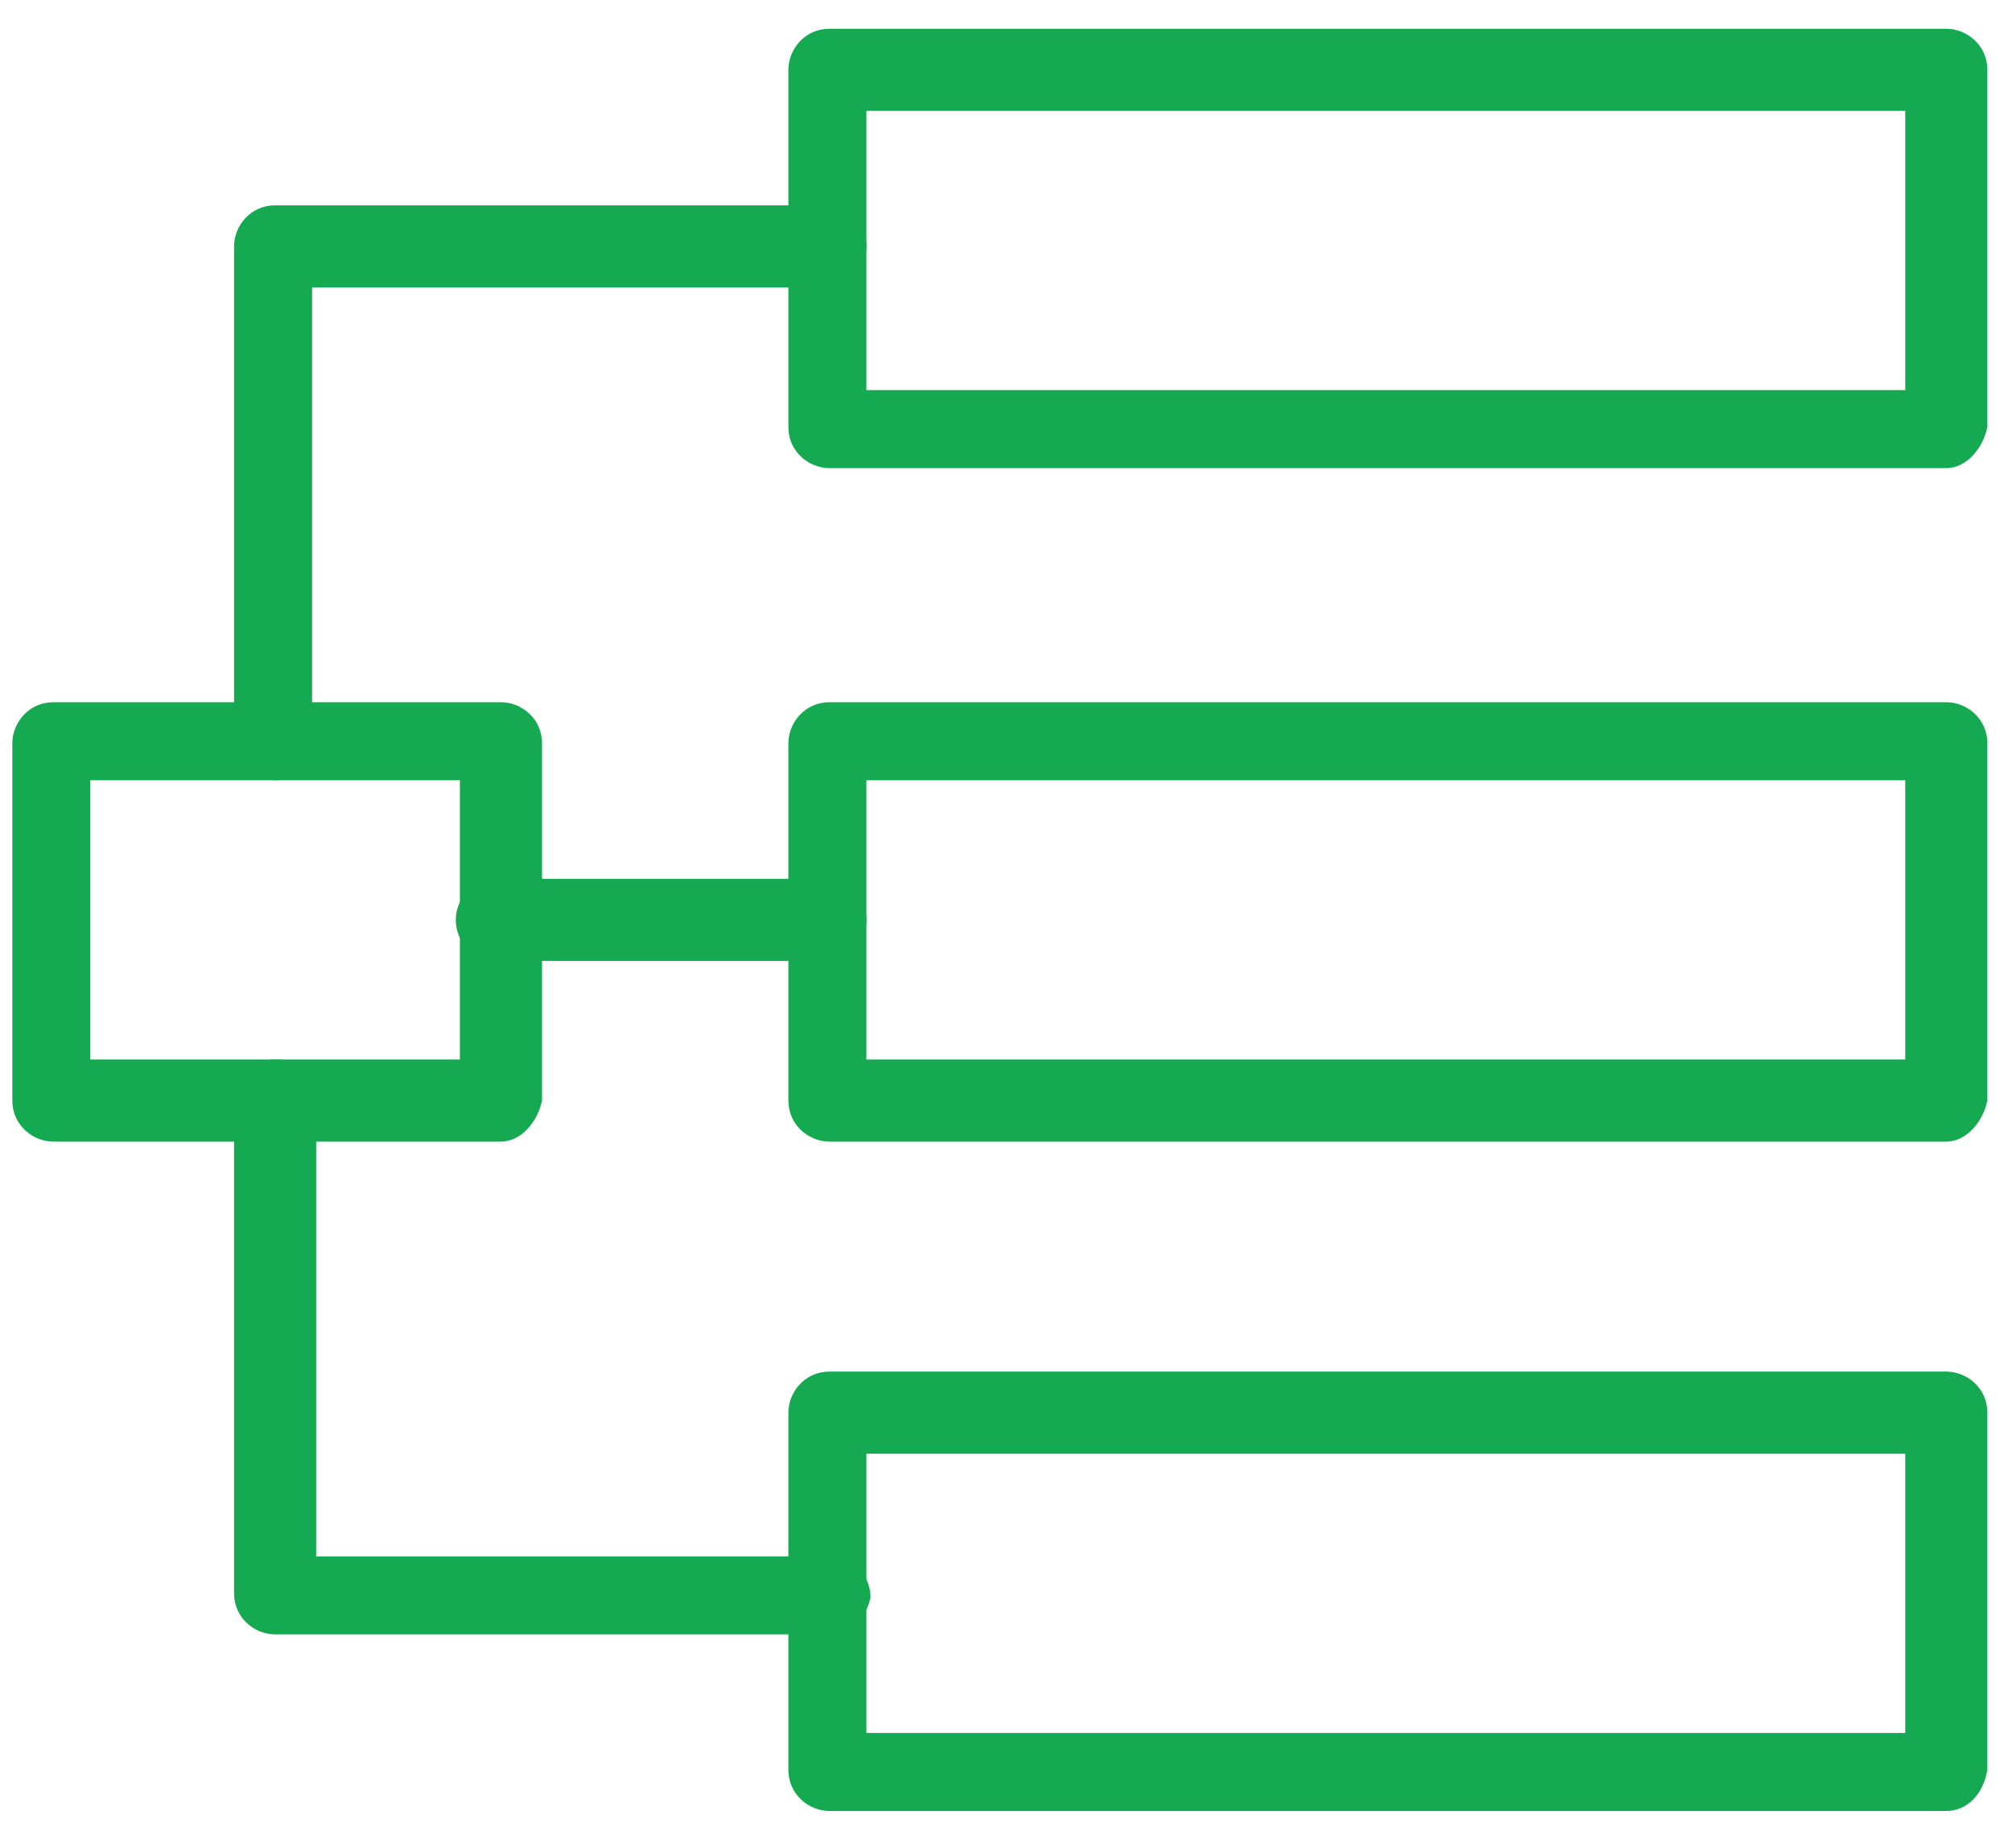 <svg width="49" height="45" viewBox="0 0 49 45" fill="none" xmlns="http://www.w3.org/2000/svg">
<path d="M47.4 11.4H20.2C19.7 11.4 19.2 11 19.2 10.4V1.7C19.2 1.2 19.6 0.7 20.2 0.7H47.4C47.9 0.7 48.4 1.1 48.4 1.7V10.4C48.3 10.9 47.9 11.4 47.4 11.4ZM21.1 9.5H46.4V2.7H21.1V9.5V9.5Z" fill="#15AA52"/>
<path d="M47.4 27.8H20.2C19.7 27.8 19.2 27.4 19.2 26.8V18.1C19.2 17.6 19.6 17.1 20.2 17.1H47.4C47.9 17.1 48.4 17.5 48.4 18.1V26.8C48.3 27.3 47.9 27.8 47.4 27.8ZM21.1 25.8H46.4V19H21.1V25.8V25.8Z" fill="#15AA52"/>
<path d="M47.4 44.1H20.2C19.7 44.1 19.2 43.7 19.2 43.1V34.4C19.2 33.9 19.6 33.4 20.2 33.4H47.4C47.9 33.4 48.4 33.8 48.4 34.4V43.1C48.3 43.7 47.9 44.1 47.4 44.1ZM21.1 42.2H46.4V35.4H21.1V42.2V42.2Z" fill="#15AA52"/>
<path d="M12.2 27.8H1.3C0.8 27.8 0.3 27.4 0.3 26.8V18.1C0.3 17.6 0.7 17.1 1.3 17.1H12.2C12.7 17.1 13.2 17.5 13.2 18.1V26.8C13.1 27.3 12.7 27.8 12.2 27.8ZM2.2 25.8H11.2V19H2.2V25.8Z" fill="#15AA52"/>
<path d="M6.7 19C6.2 19 5.7 18.6 5.7 18V6C5.7 5.5 6.1 5 6.7 5H20.1C20.6 5 21.1 5.4 21.1 6C21.1 6.5 20.7 7 20.1 7H7.6V18.1C7.7 18.6 7.2 19 6.7 19Z" fill="#15AA52"/>
<path d="M20.1 39.8H6.7C6.2 39.8 5.7 39.4 5.7 38.8V26.8C5.7 26.3 6.1 25.8 6.7 25.8C7.2 25.8 7.7 26.2 7.7 26.8V37.9H20.2C20.7 37.9 21.2 38.3 21.2 38.9C21.1 39.4 20.7 39.8 20.1 39.8Z" fill="#15AA52"/>
<path d="M20.1 23.4H12.1C11.6 23.4 11.1 23 11.1 22.4C11.1 21.9 11.5 21.4 12.1 21.4H20.1C20.6 21.4 21.1 21.8 21.1 22.4C21.1 23 20.7 23.4 20.1 23.4Z" fill="#15AA52"/>
</svg>
